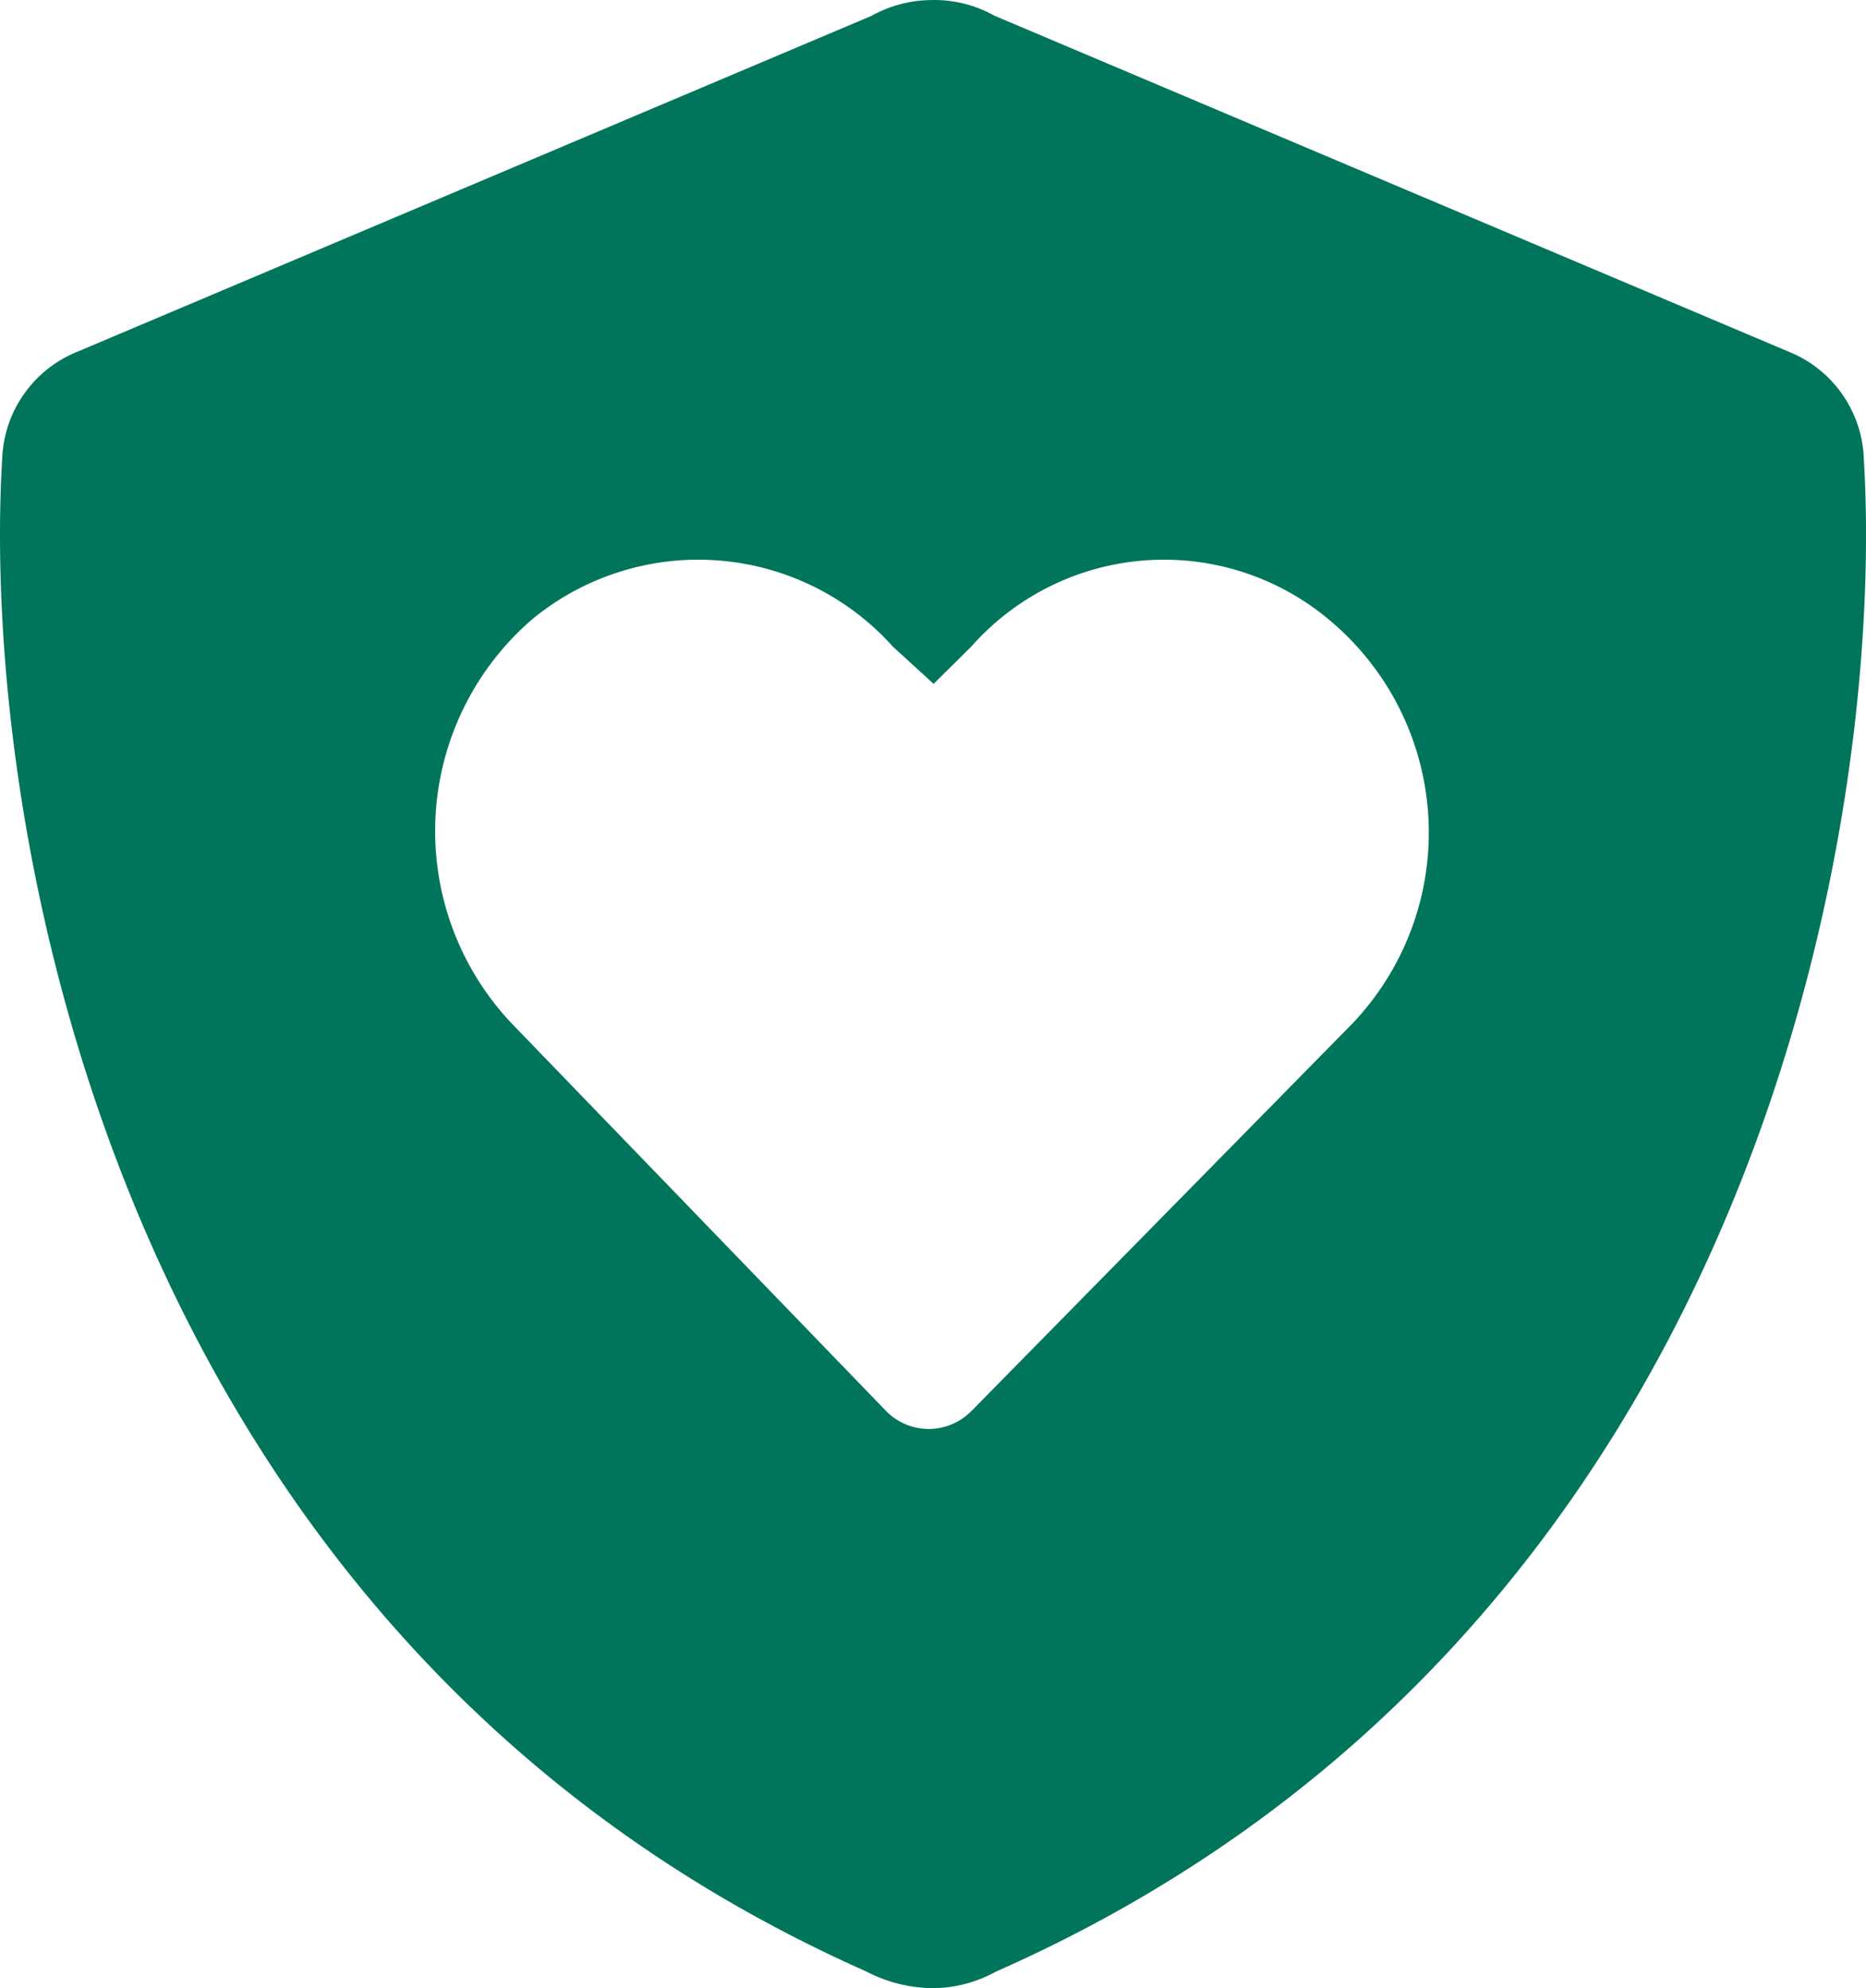 <?xml version="1.0" encoding="UTF-8"?>
<svg xmlns="http://www.w3.org/2000/svg" width="30" height="31.971" viewBox="0 0 30 31.971">
  <path id="shield-heart-solid" d="M31.023-.008a1.986,1.986,0,0,1,.987.254l12.763,5.4a1.929,1.929,0,0,1,1.211,1.722c.356,5.963-1.823,18.97-13.95,24.327a2.135,2.135,0,0,1-1.012.268,2.356,2.356,0,0,1-1.074-.268C17.879,26.337,15.7,13.33,16.054,7.367a1.933,1.933,0,0,1,1.216-1.722L30.03.247a2.009,2.009,0,0,1,.993-.254Zm.612,22.692,6.126-6.232a4.454,4.454,0,0,0-.381-6.5,4.132,4.132,0,0,0-5.745.437l-.606.6-.656-.6a4.2,4.2,0,0,0-5.8-.437,4.5,4.5,0,0,0-.325,6.5l6.019,6.232a.959.959,0,0,0,1.367,0Z" transform="translate(-16.019 0.008)" fill="#00755c"></path>
</svg>
